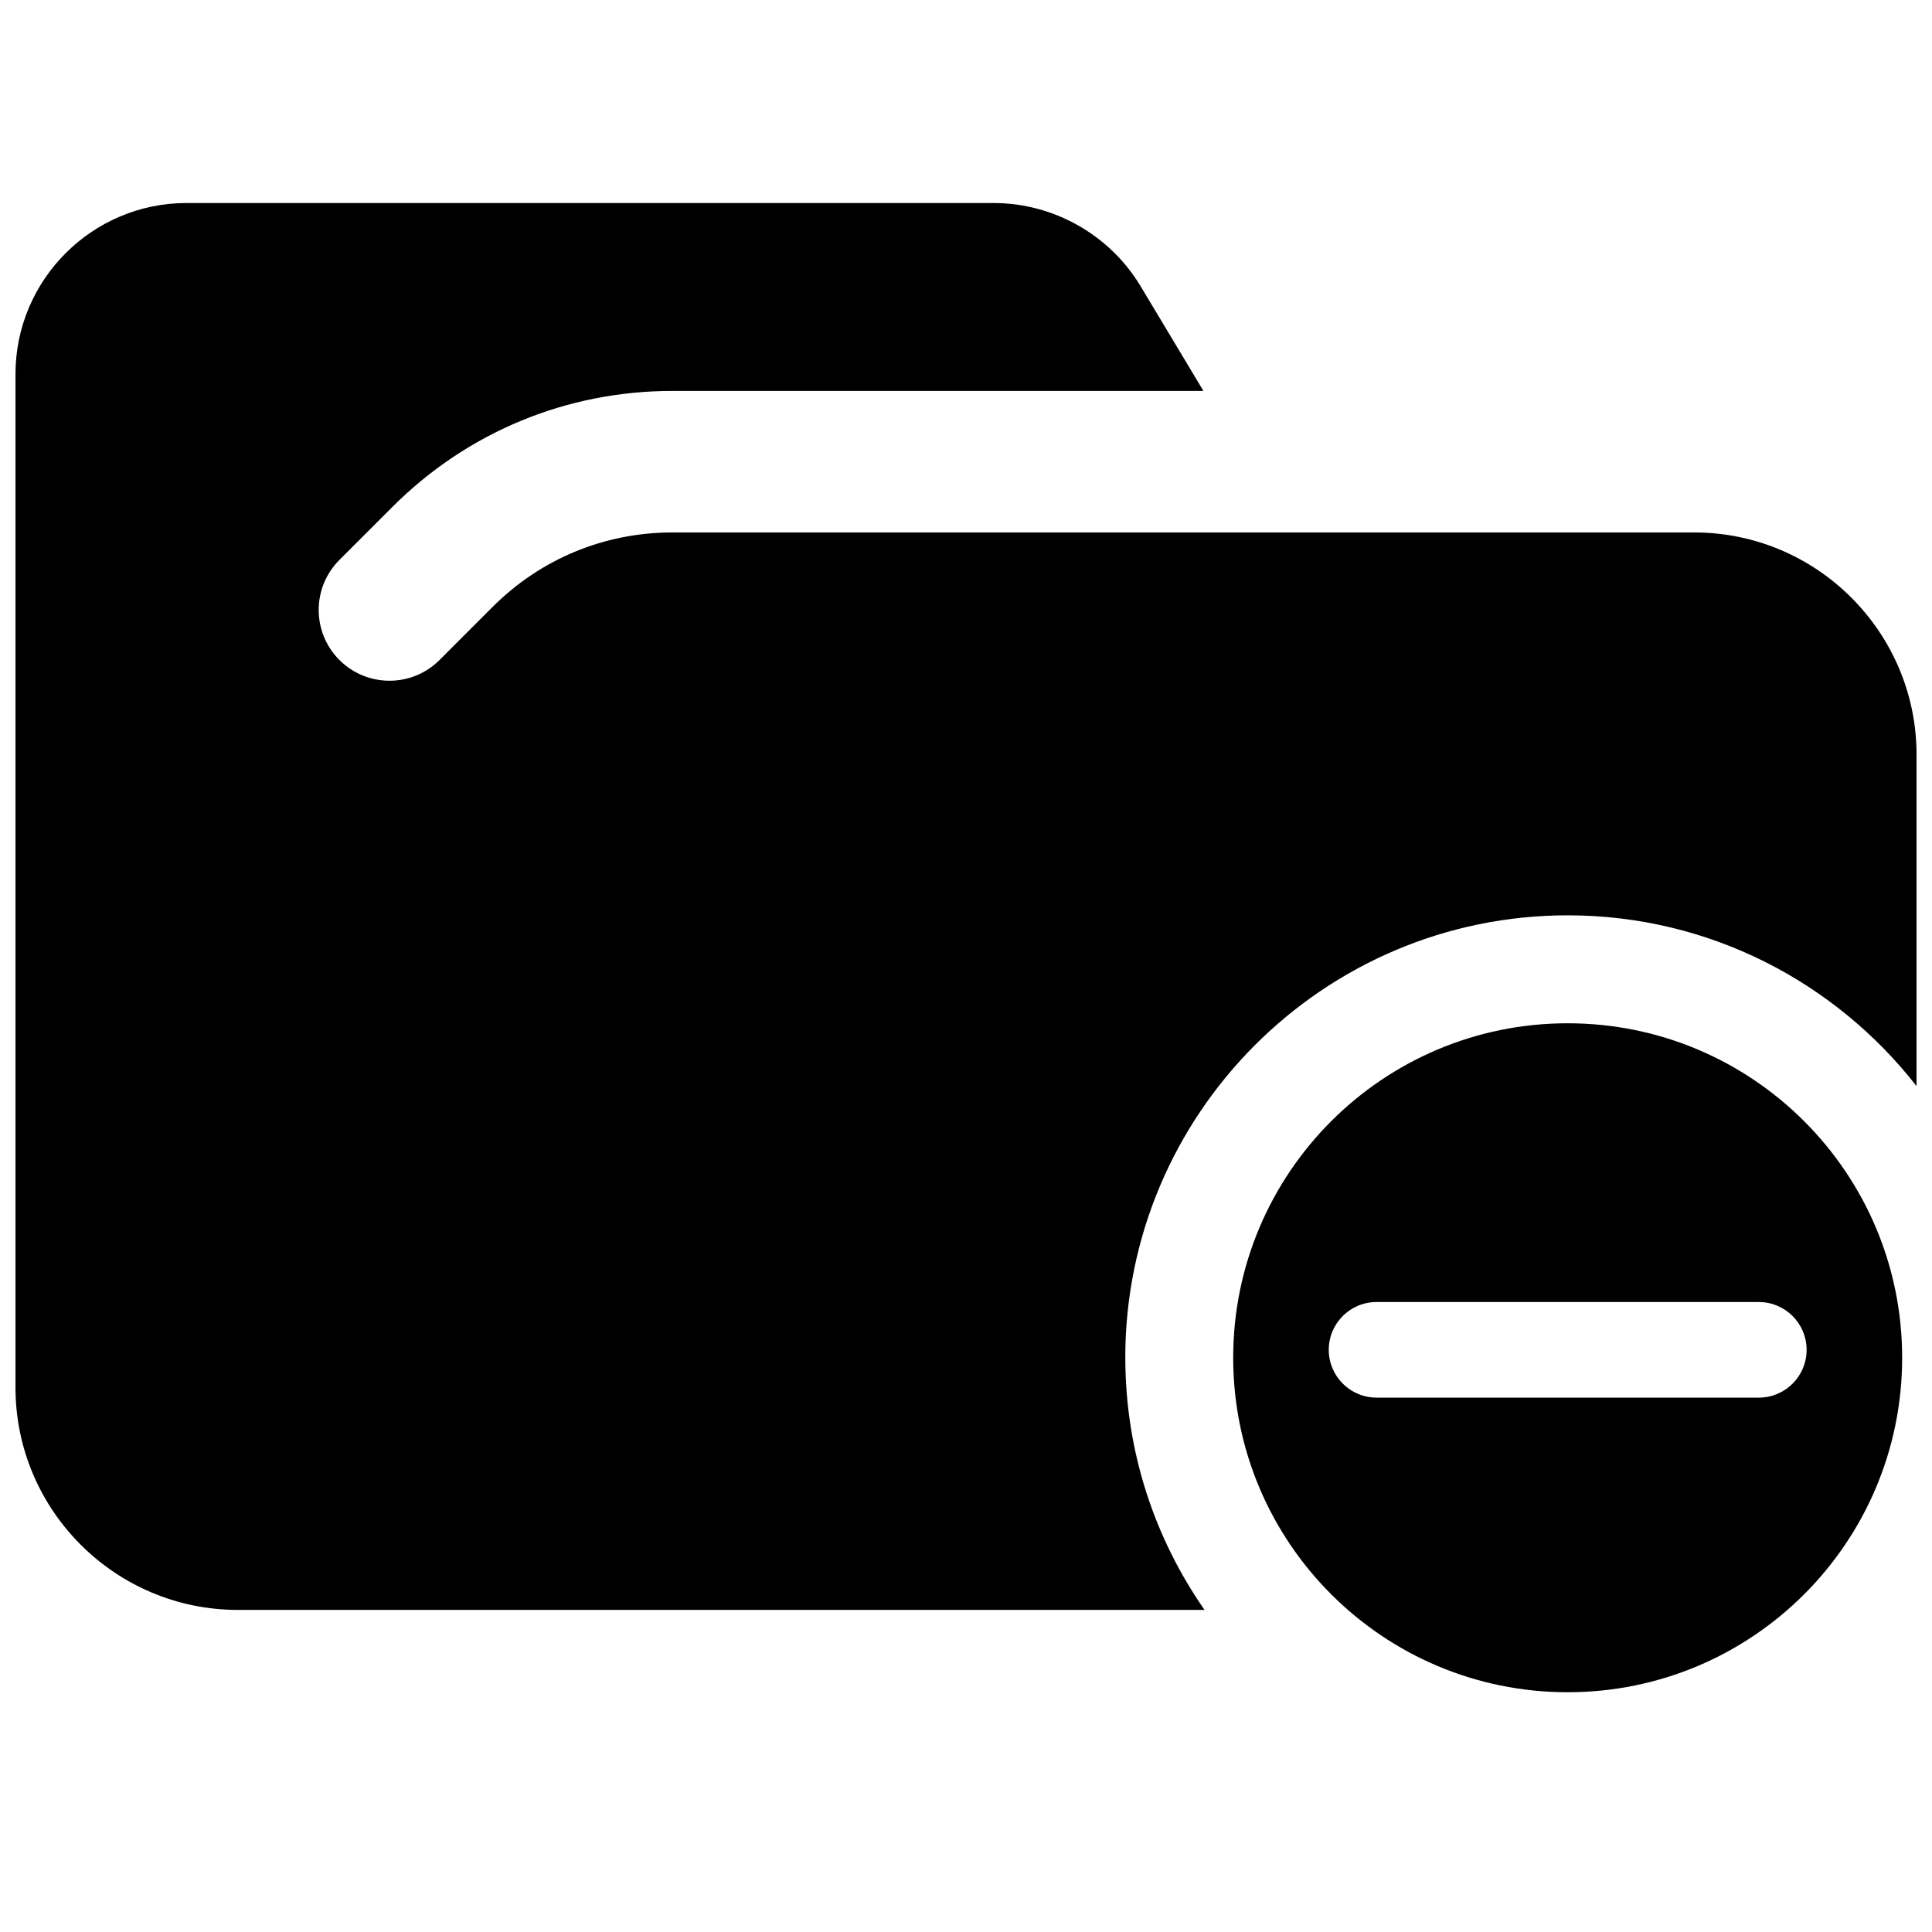 <?xml version="1.0" encoding="UTF-8"?>
<!-- Uploaded to: ICON Repo, www.iconrepo.com, Generator: ICON Repo Mixer Tools -->
<svg width="800px" height="800px" version="1.1" viewBox="144 144 512 512" xmlns="http://www.w3.org/2000/svg">
 <defs>
  <clipPath id="a">
   <path d="m148.09 197h503.81v374h-503.81z"/>
  </clipPath>
 </defs>
 <g clip-path="url(#a)">
  <path d="m442.21 503.82c0-64.652 52.594-117.25 117.25-117.25 37.535 0 70.973 17.742 92.449 45.266v-87.809c0-32.488-26.434-58.922-58.914-58.922h-96.605c-0.219 0.008-0.441 0.008-0.652 0h-173.55c-17.996 0-34.922 7.008-47.648 19.742l-14.059 14.062c-7.328 7.32-19.199 7.32-26.527 0-7.328-7.328-7.328-19.199 0-26.527l14.059-14.059c19.812-19.812 46.16-30.723 74.18-30.723h140.73l-16.664-27.773c-8.148-13.578-23.051-22.02-38.879-22.02l-213.93-0.004c-25.004-0.008-45.344 20.336-45.344 45.336v268.58c0 32.488 26.434 58.922 58.922 58.922h256.19c-13.219-18.973-20.996-42.004-20.996-66.824z"/>
 </g>
 <path d="m559.45 592.46c48.957 0 88.641-39.684 88.641-88.641 0-48.957-39.684-88.641-88.641-88.641s-88.641 39.684-88.641 88.641c0.004 48.957 39.688 88.641 88.641 88.641zm-50.648-103.41h101.3c6.992 0 12.668 5.668 12.668 12.668s-5.668 12.668-12.668 12.668l-101.3-0.004c-6.992 0-12.668-5.668-12.668-12.668 0.004-6.996 5.672-12.664 12.668-12.664z"/>
</svg>
